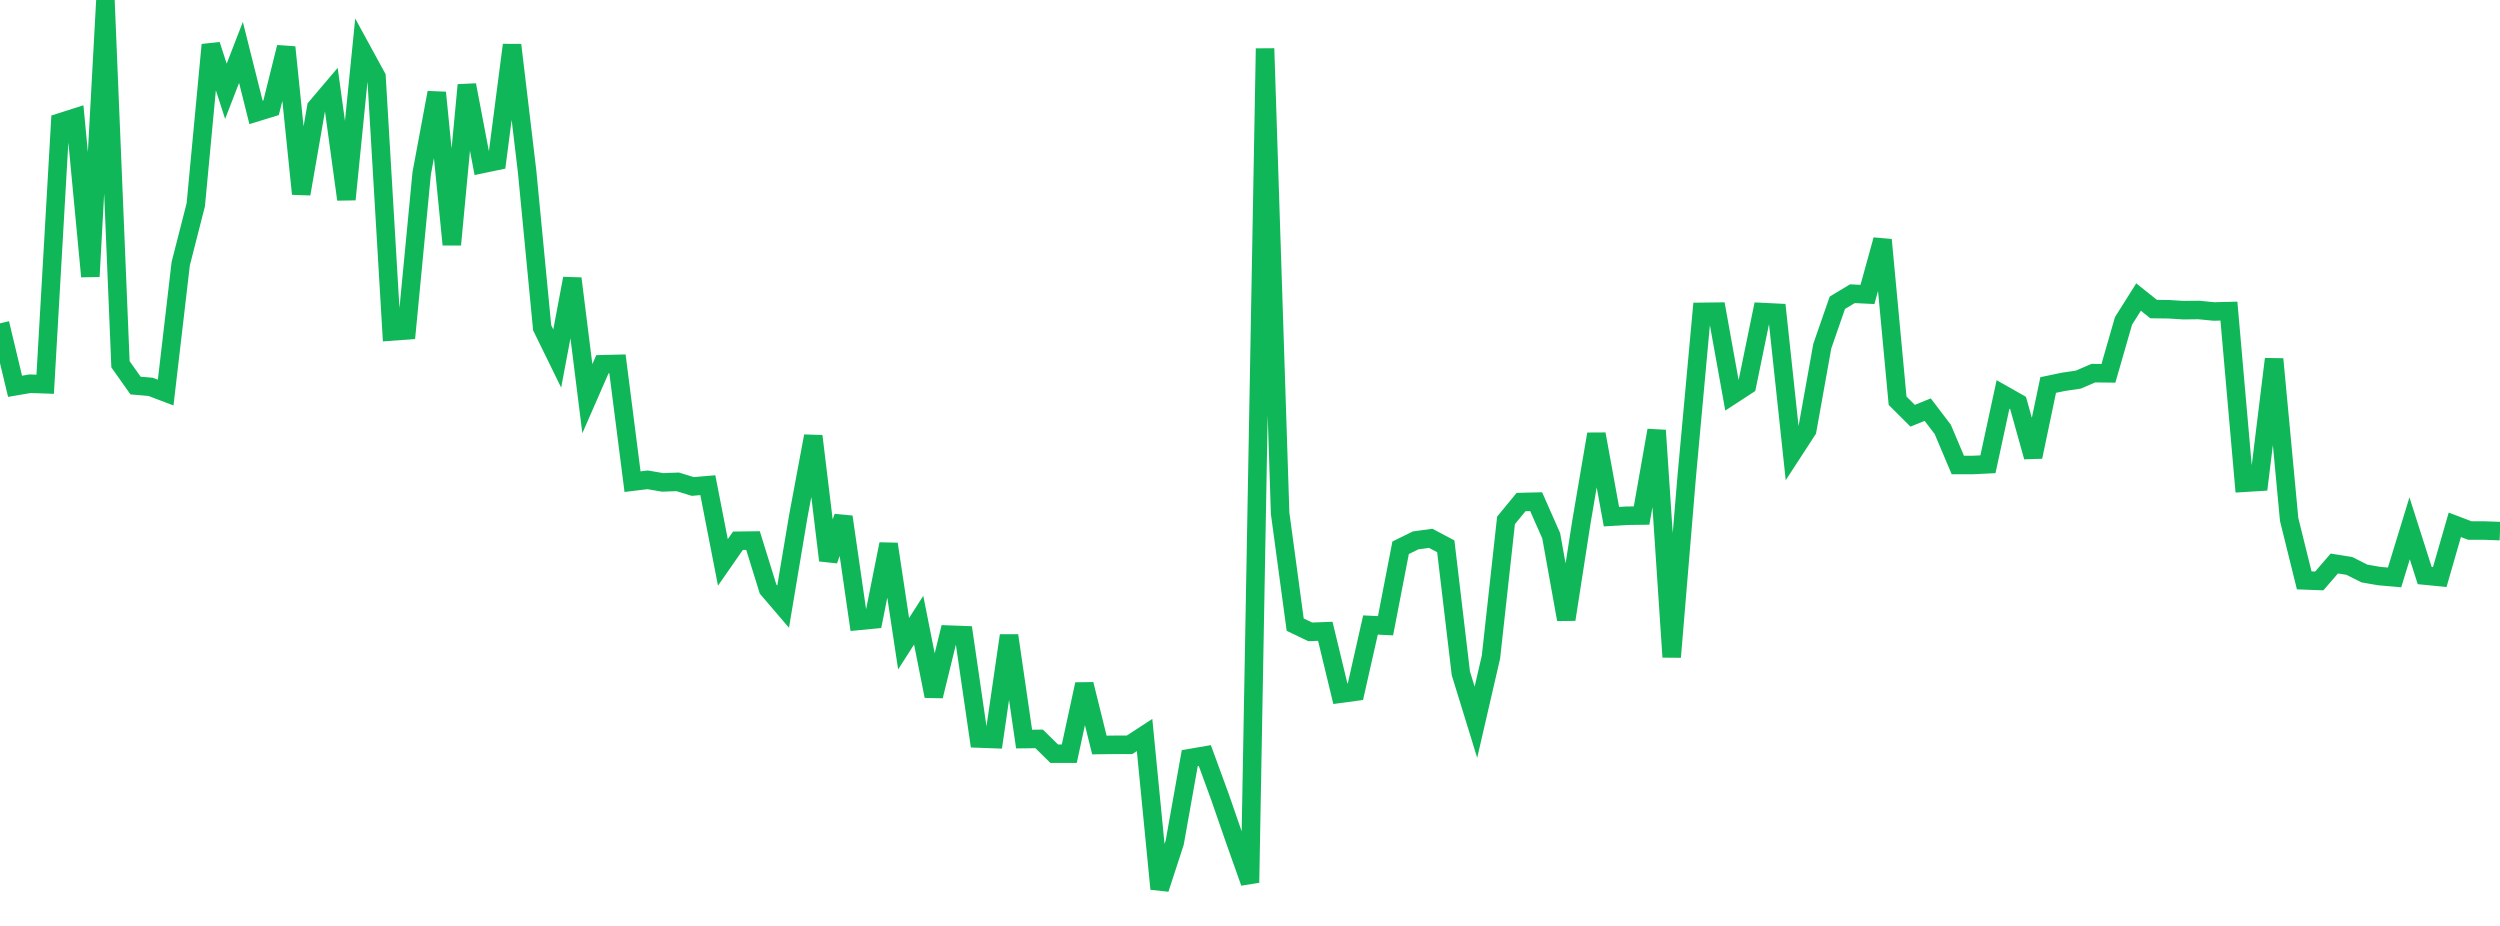 <?xml version="1.0" standalone="no"?>
<!DOCTYPE svg PUBLIC "-//W3C//DTD SVG 1.1//EN" "http://www.w3.org/Graphics/SVG/1.1/DTD/svg11.dtd">
<svg width="135" height="50" viewBox="0 0 135 50" preserveAspectRatio="none" class="sparkline" xmlns="http://www.w3.org/2000/svg"
xmlns:xlink="http://www.w3.org/1999/xlink"><path  class="sparkline--line" d="M 0 17.46 L 0 17.46 L 0.813 20.86 L 1.627 20.72 L 2.44 20.75 L 3.253 6.61 L 4.066 6.35 L 4.88 14.93 L 5.693 0 L 6.506 19.67 L 7.319 20.82 L 8.133 20.89 L 8.946 21.2 L 9.759 14.24 L 10.572 11.06 L 11.386 2.42 L 12.199 4.93 L 13.012 2.83 L 13.825 6.07 L 14.639 5.82 L 15.452 2.55 L 16.265 10.47 L 17.078 5.8 L 17.892 4.84 L 18.705 10.77 L 19.518 2.66 L 20.331 4.15 L 21.145 17.9 L 21.958 17.84 L 22.771 9.36 L 23.584 5 L 24.398 13.21 L 25.211 4.59 L 26.024 8.86 L 26.837 8.69 L 27.651 2.43 L 28.464 9.26 L 29.277 17.7 L 30.09 19.36 L 30.904 15.04 L 31.717 21.53 L 32.53 19.67 L 33.343 19.65 L 34.157 26.01 L 34.97 25.91 L 35.783 26.05 L 36.596 26.02 L 37.41 26.27 L 38.223 26.2 L 39.036 30.37 L 39.849 29.2 L 40.663 29.19 L 41.476 31.81 L 42.289 32.76 L 43.102 27.91 L 43.916 23.55 L 44.729 30.26 L 45.542 27.91 L 46.355 33.53 L 47.169 33.45 L 47.982 29.38 L 48.795 34.76 L 49.608 33.49 L 50.422 37.59 L 51.235 34.27 L 52.048 34.3 L 52.861 39.88 L 53.675 39.91 L 54.488 34.32 L 55.301 39.91 L 56.114 39.9 L 56.928 40.7 L 57.741 40.7 L 58.554 36.95 L 59.367 40.23 L 60.181 40.22 L 60.994 40.22 L 61.807 39.69 L 62.62 48 L 63.434 45.5 L 64.247 40.94 L 65.06 40.8 L 65.873 43.02 L 66.687 45.37 L 67.5 47.66 L 68.313 2.62 L 69.127 27.72 L 69.94 33.73 L 70.753 34.12 L 71.566 34.09 L 72.38 37.46 L 73.193 37.35 L 74.006 33.75 L 74.819 33.79 L 75.633 29.58 L 76.446 29.18 L 77.259 29.07 L 78.072 29.5 L 78.886 36.36 L 79.699 39 L 80.512 35.48 L 81.325 28.1 L 82.139 27.11 L 82.952 27.09 L 83.765 28.93 L 84.578 33.45 L 85.392 28.21 L 86.205 23.44 L 87.018 27.9 L 87.831 27.85 L 88.645 27.84 L 89.458 23.24 L 90.271 35.48 L 91.084 25.72 L 91.898 16.84 L 92.711 16.83 L 93.524 21.34 L 94.337 20.81 L 95.151 16.85 L 95.964 16.89 L 96.777 24.48 L 97.59 23.23 L 98.404 18.69 L 99.217 16.35 L 100.03 15.86 L 100.843 15.9 L 101.657 12.95 L 102.47 21.64 L 103.283 22.45 L 104.096 22.12 L 104.91 23.19 L 105.723 25.11 L 106.536 25.11 L 107.349 25.07 L 108.163 21.3 L 108.976 21.76 L 109.789 24.67 L 110.602 20.79 L 111.416 20.62 L 112.229 20.5 L 113.042 20.15 L 113.855 20.16 L 114.669 17.33 L 115.482 16.04 L 116.295 16.69 L 117.108 16.7 L 117.922 16.75 L 118.735 16.74 L 119.548 16.82 L 120.361 16.8 L 121.175 26.07 L 121.988 26.02 L 122.801 19.39 L 123.614 28.05 L 124.428 31.34 L 125.241 31.37 L 126.054 30.43 L 126.867 30.56 L 127.681 30.97 L 128.494 31.11 L 129.307 31.18 L 130.12 28.53 L 130.934 31.08 L 131.747 31.16 L 132.56 28.34 L 133.373 28.65 L 134.187 28.65 L 135 28.68" fill="none" stroke-width="1" stroke="#10b759"></path></svg>